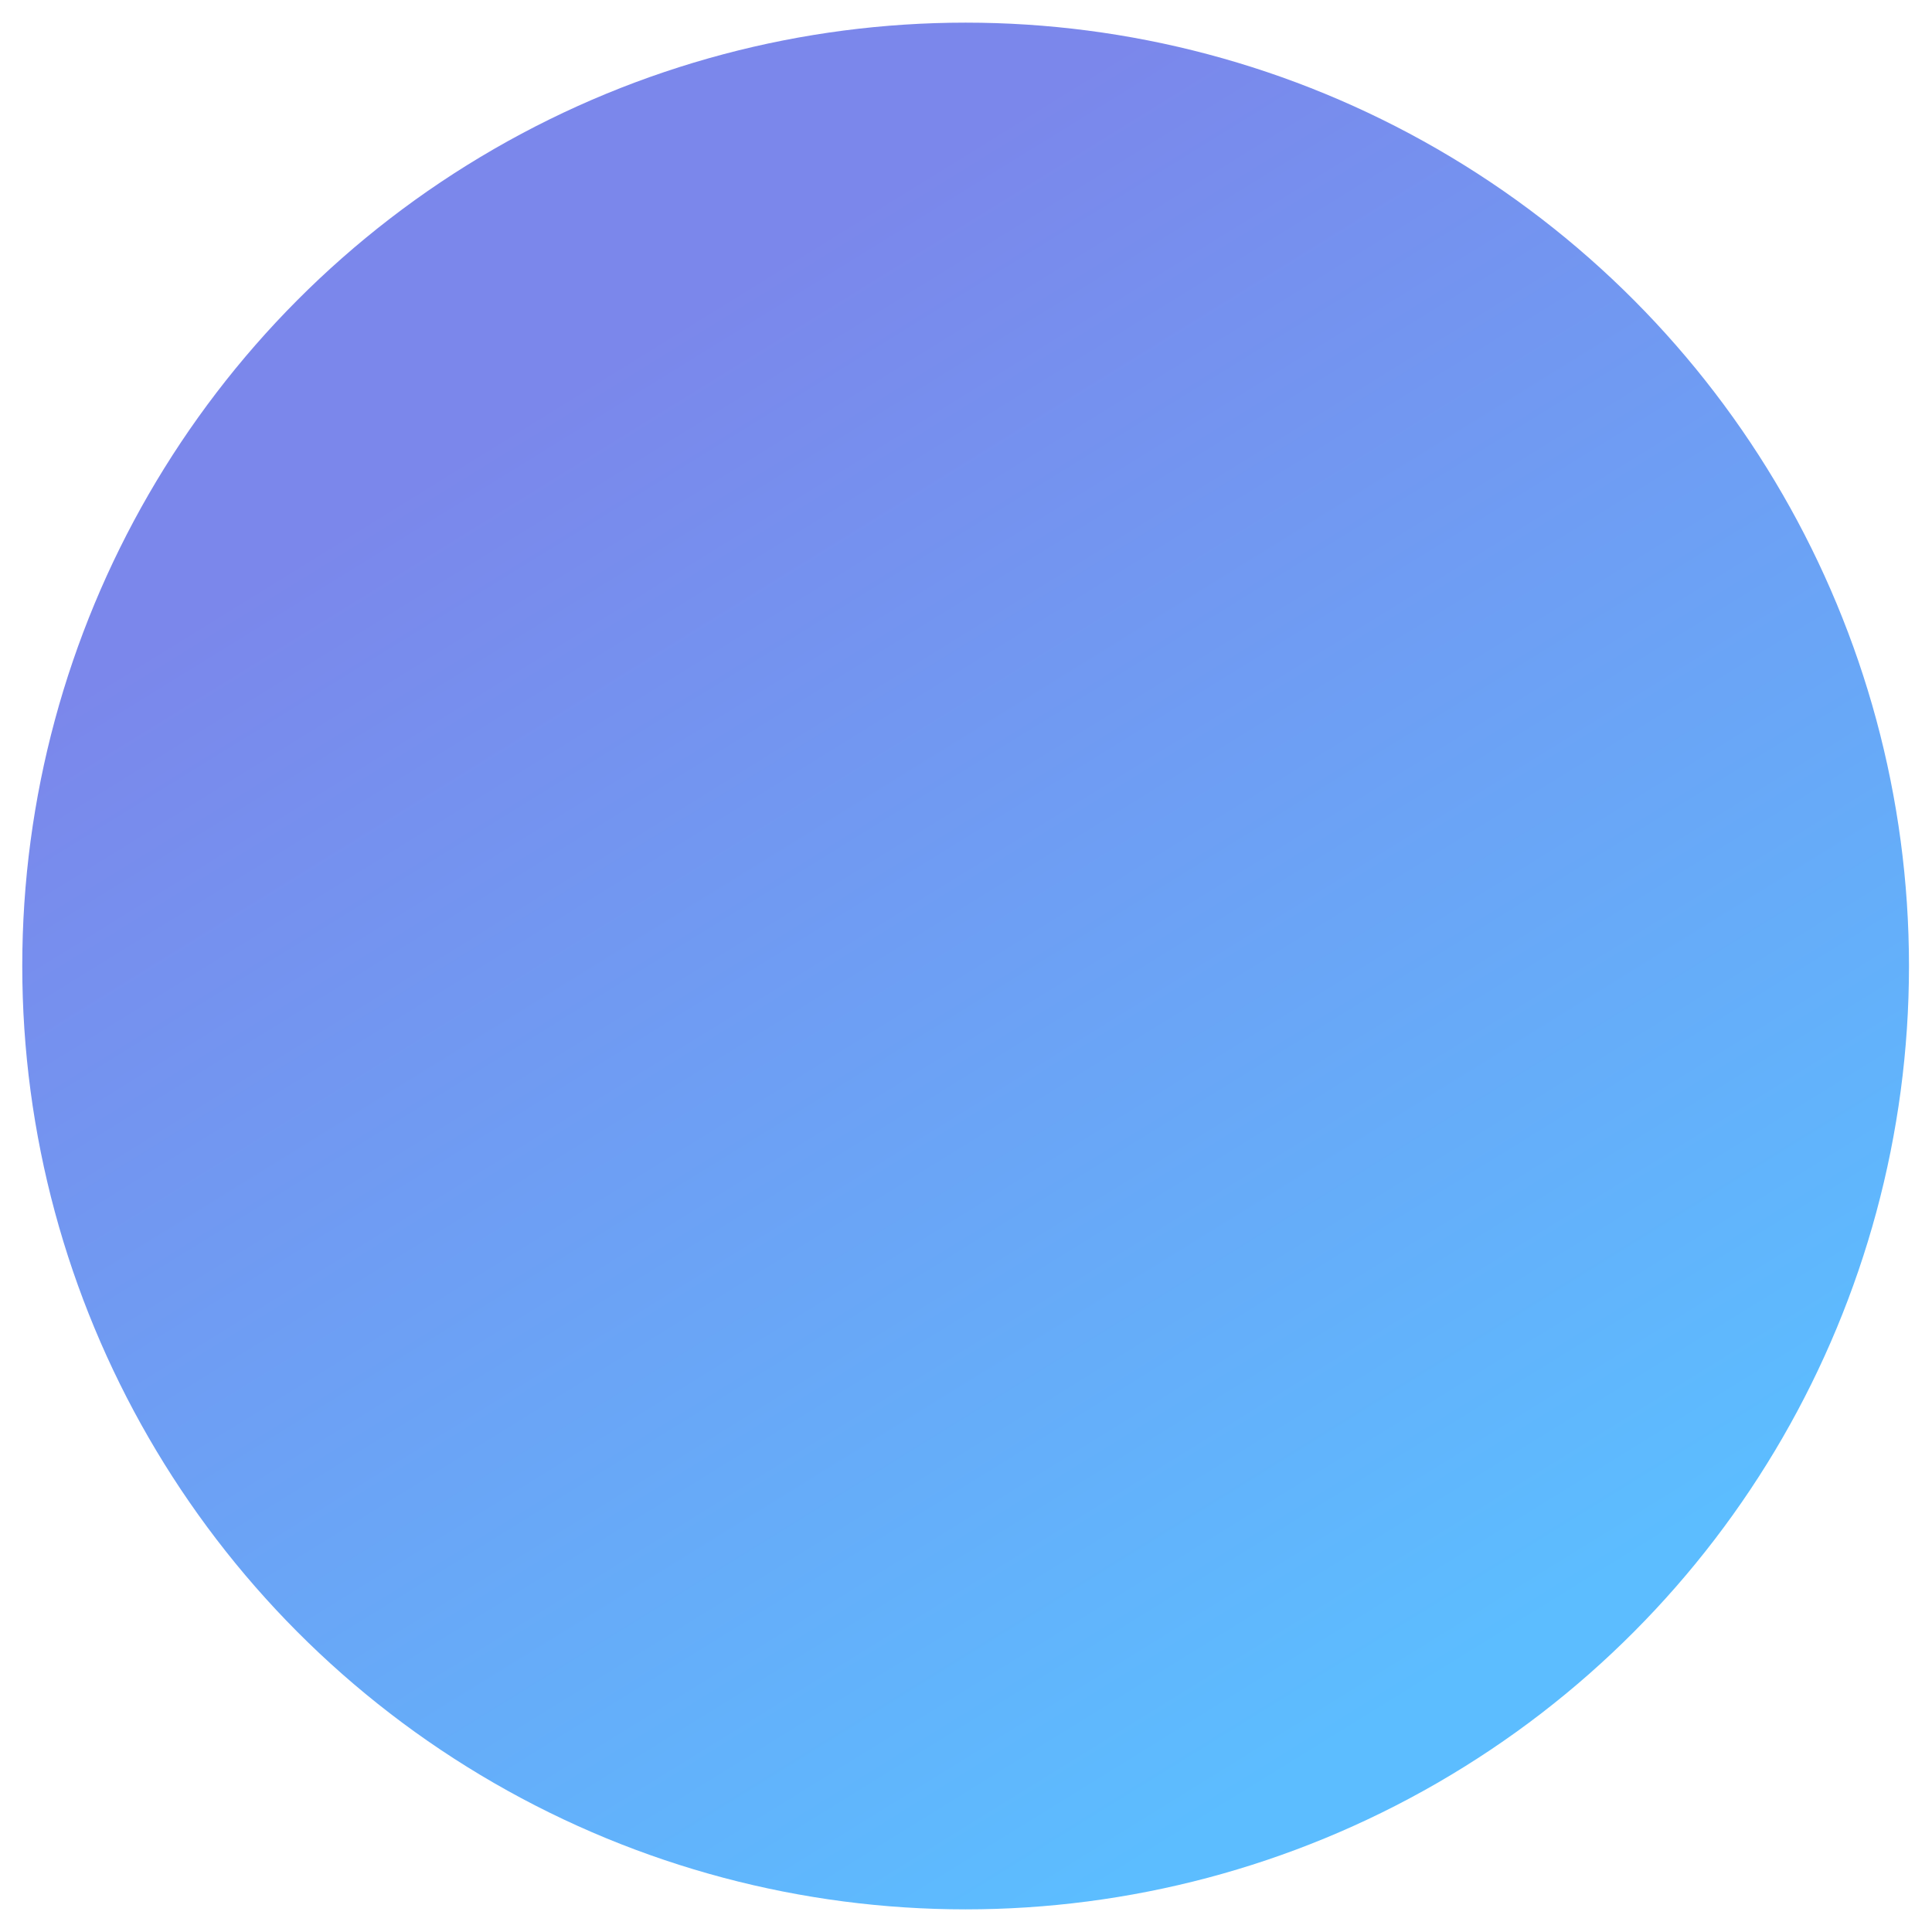 <?xml version="1.0" encoding="UTF-8"?>
<!-- Generator: Adobe Illustrator 27.2.0, SVG Export Plug-In . SVG Version: 6.00 Build 0)  -->
<svg xmlns="http://www.w3.org/2000/svg" xmlns:xlink="http://www.w3.org/1999/xlink" version="1.1" id="Bildmarke" x="0px" y="0px" viewBox="0 0 512 512" style="enable-background:new 0 0 512 512;" xml:space="preserve">
<style type="text/css">
	.st0{fill:url(#ellipse-1_00000072280798403855294820000011269145814850634654_);}
</style>
<linearGradient id="ellipse-1_00000084494531411361550500000008155146542369849488_" gradientUnits="userSpaceOnUse" x1="444.582" y1="560.894" x2="109.237" y2="18.816">
	<stop offset="0.204" style="stop-color:#5CBDFF"></stop>
	<stop offset="0.855" style="stop-color:#7B87EB"></stop>
</linearGradient>
<circle id="ellipse-1_00000174590428600281612680000005698769680560344971_" style="fill:url(#ellipse-1_00000084494531411361550500000008155146542369849488_);" cx="255.9" cy="256" r="250"></circle>
</svg>
